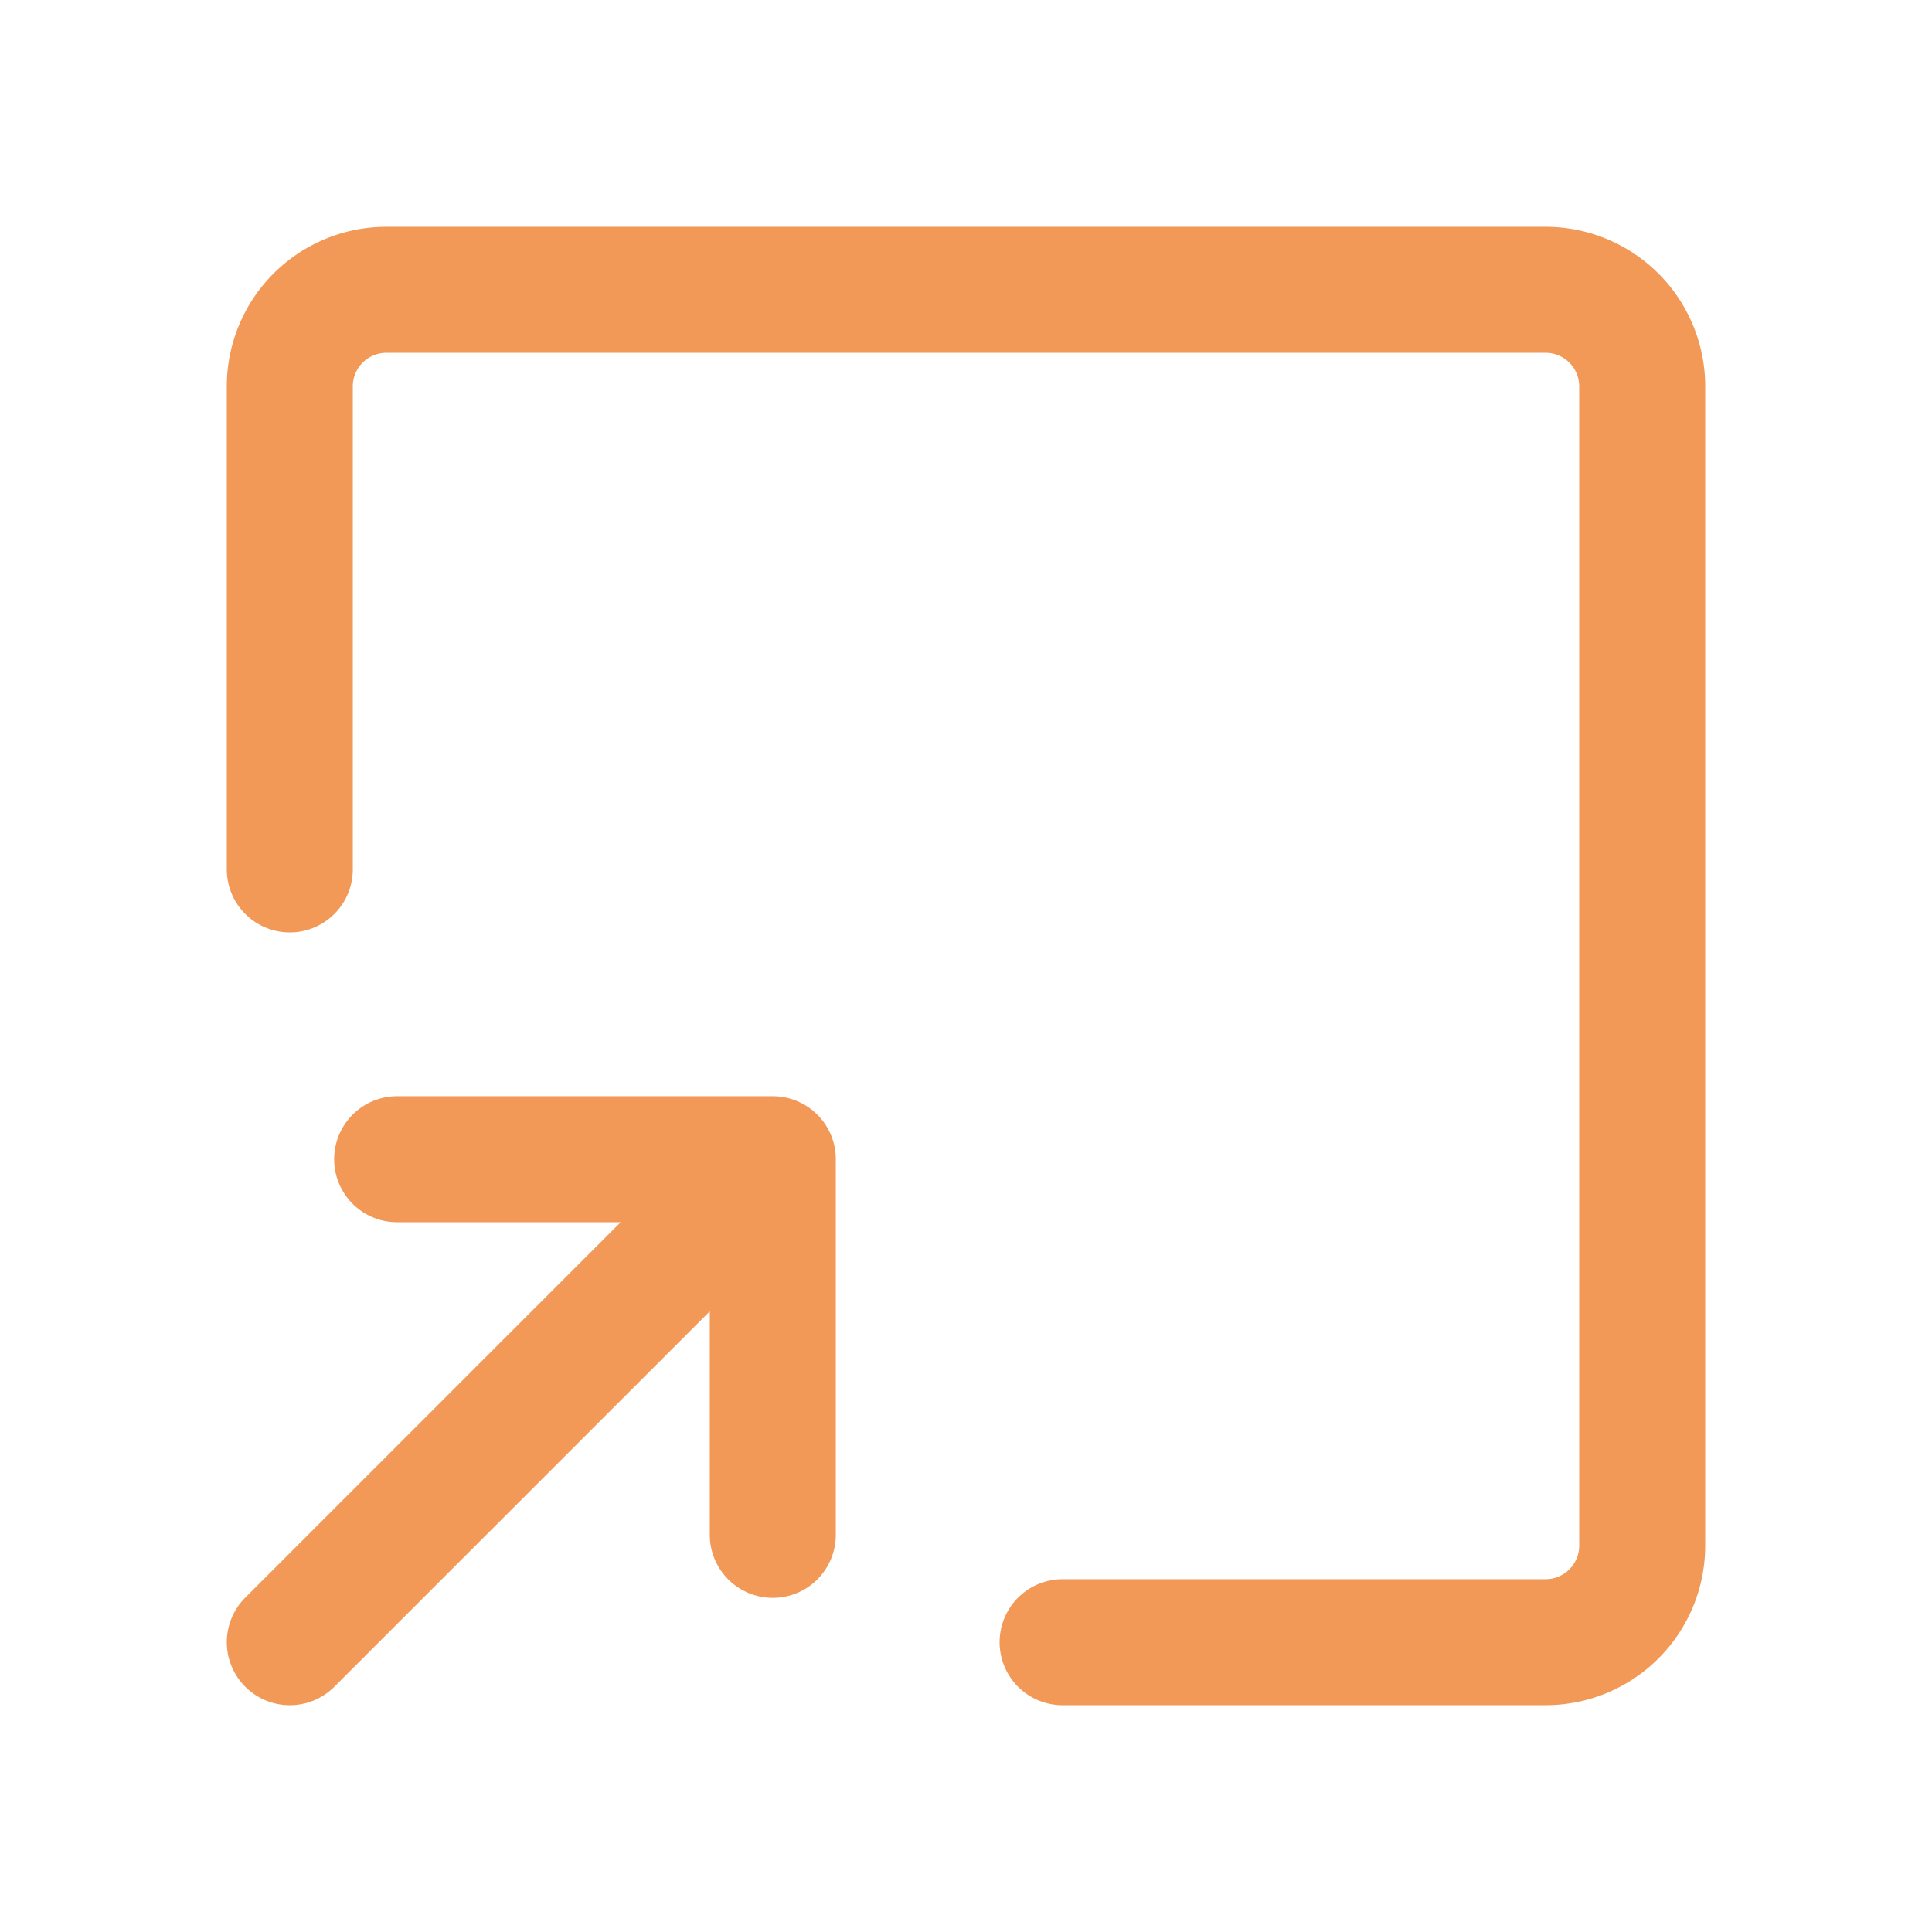 <svg xmlns="http://www.w3.org/2000/svg" width="23" height="23" viewBox="0 0 23 23">
  <g id="Group_65111" data-name="Group 65111" transform="translate(-1141 -2263)">
    <rect id="Rectangle_143531" data-name="Rectangle 143531" width="23" height="23" transform="translate(1141 2263)" fill="rgba(255,255,255,0)"/>
    <path id="open-in-new-window-svgrepo-com" d="M5,11.9V6.15A1.15,1.15,0,0,1,6.15,5h13.8A1.15,1.15,0,0,1,21.1,6.15v13.8a1.15,1.15,0,0,1-1.15,1.15H14.2M6.278,15.35H10.75m0,0v4.472m0-4.472L5,21.1" transform="translate(1139.45 2261.45)" fill="none" stroke="#f29958" stroke-linecap="round" stroke-linejoin="round" stroke-width="1.5"/>
  </g>
</svg>
